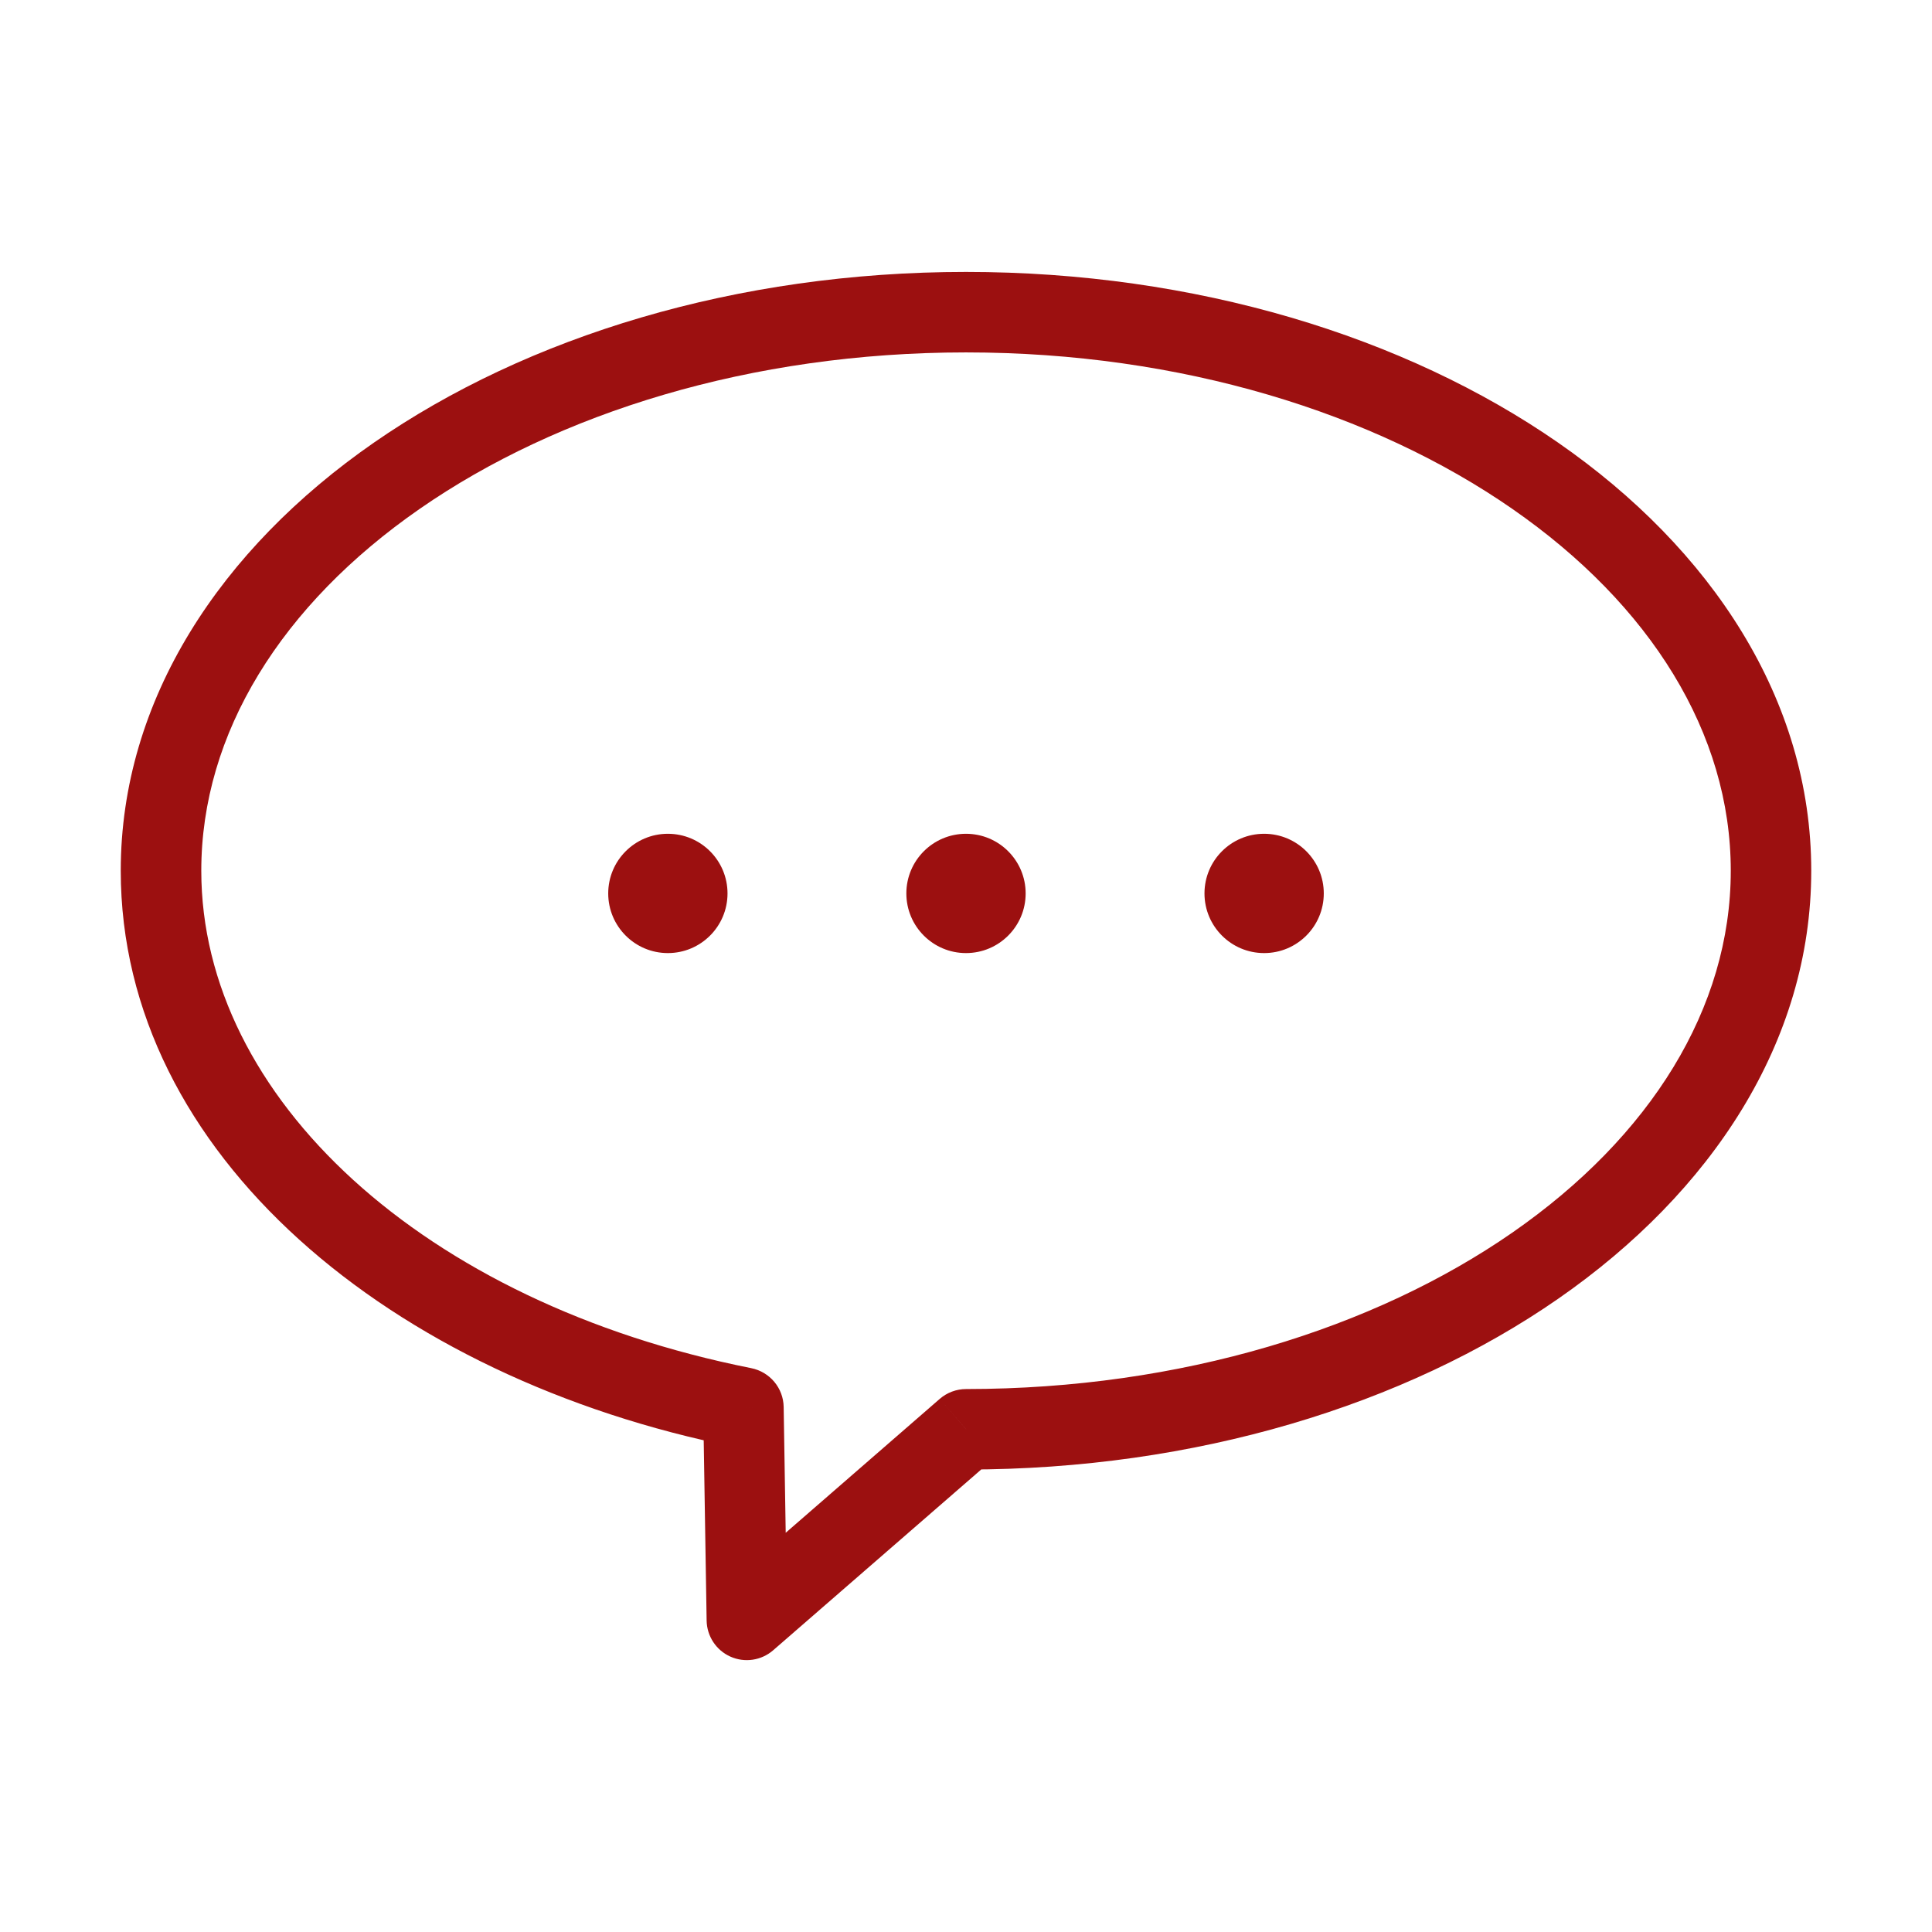 <svg width="32" height="32" viewBox="0 0 32 32" fill="none" xmlns="http://www.w3.org/2000/svg">
<path d="M16.002 23.673L16.002 23.007C15.841 23.007 15.686 23.065 15.565 23.17L16.002 23.673ZM12.313 23.315L12.98 23.304C12.975 22.99 12.751 22.723 12.443 22.661L12.313 23.315ZM12.37 26.83L11.704 26.841C11.708 27.1 11.862 27.334 12.098 27.439C12.335 27.545 12.612 27.503 12.807 27.333L12.37 26.83ZM28.667 14.422C28.667 16.697 27.339 18.826 25.049 20.416C22.761 22.003 19.565 23.006 16.002 23.007L16.002 24.34C19.802 24.34 23.272 23.272 25.809 21.511C28.344 19.752 30 17.256 30 14.422H28.667ZM16 5.837C19.564 5.837 22.76 6.84 25.048 8.428C27.339 10.017 28.667 12.147 28.667 14.422H30C30 11.587 28.344 9.091 25.808 7.332C23.271 5.572 19.801 4.504 16 4.504V5.837ZM3.334 14.422C3.334 12.147 4.662 10.017 6.952 8.428C9.24 6.84 12.437 5.837 16 5.837V4.504C12.2 4.504 8.73 5.572 6.192 7.332C3.657 9.091 2 11.587 2 14.422H3.334ZM12.443 22.661C7.005 21.578 3.334 18.173 3.334 14.422H2C2 19.115 6.48 22.833 12.183 23.969L12.443 22.661ZM13.037 26.819L12.98 23.304L11.647 23.326L11.704 26.841L13.037 26.819ZM15.565 23.17L11.933 26.327L12.807 27.333L16.439 24.177L15.565 23.17Z" fill="#9C1010"/>
<ellipse cx="11.062" cy="14.798" rx="0.988" ry="0.988" fill="#9C1010"/>
<ellipse cx="16" cy="14.798" rx="0.988" ry="0.988" fill="#9C1010"/>
<ellipse cx="20.938" cy="14.798" rx="0.988" ry="0.988" fill="#9C1010"/>
</svg>
